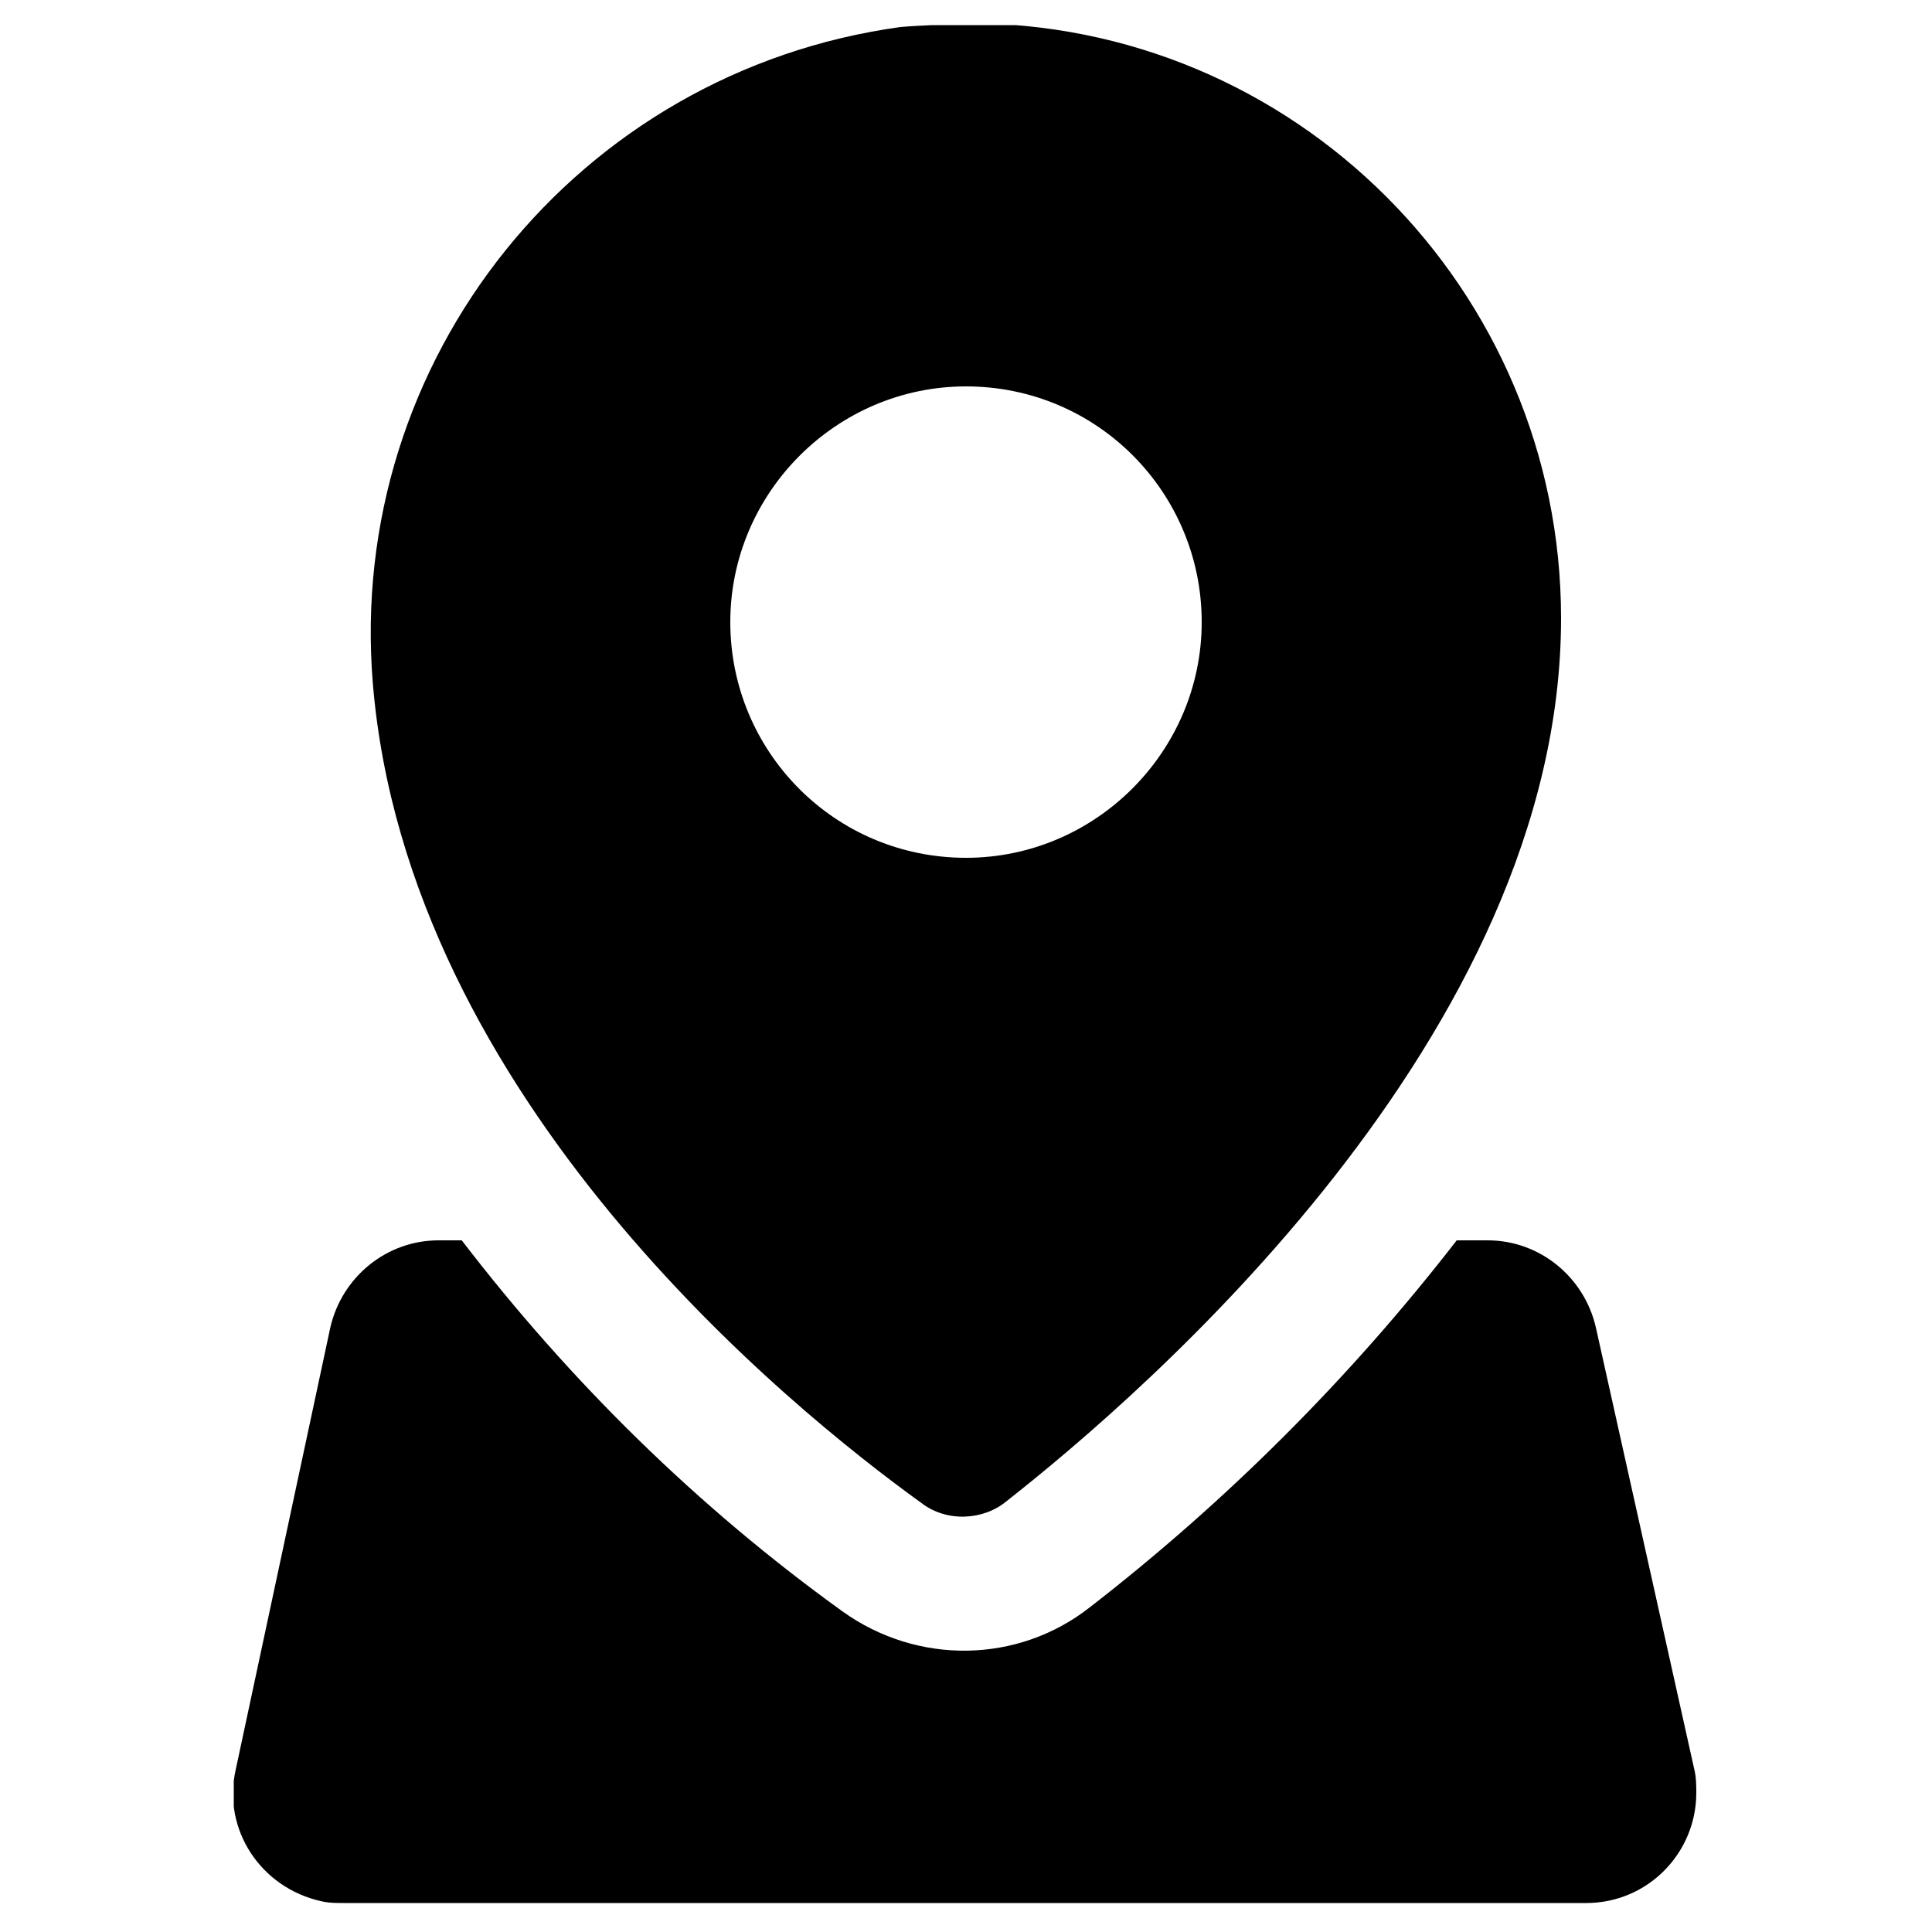 <?xml version="1.0" encoding="utf-8"?>
<!-- Generator: Adobe Illustrator 24.0.1, SVG Export Plug-In . SVG Version: 6.00 Build 0)  -->
<svg version="1.1" id="Layer_1" xmlns="http://www.w3.org/2000/svg" xmlns:xlink="http://www.w3.org/1999/xlink" x="0px" y="0px"
	 viewBox="0 0 100 100" style="enable-background:new 0 0 100 100;" xml:space="preserve">
<style type="text/css">
	.st0{clip-path:url(#SVGID_2_);}
</style>
<g id="Group_392" transform="translate(0 0)">
	<g>
		<g>
			<defs>
				<rect id="SVGID_1_" x="12.1" y="1.3" width="75.8" height="97.3"/>
			</defs>
			<clipPath id="SVGID_2_">
				<use xlink:href="#SVGID_1_"  style="overflow:visible;"/>
			</clipPath>
			<g id="Group_392-2" class="st0">
				<path id="Path_921" d="M46.6,1.4c-16.7,2.3-28.7,17.2-27.3,34c1.8,21.5,21.6,37.5,28.4,42.4c1.3,1,3.2,0.9,4.4-0.1
					c7-5.5,28.7-24.1,28.7-45.7c0-17-13.8-30.9-30.9-30.8C48.8,1.3,47.7,1.3,46.6,1.4 M50,44.4c-6.8,0-12.2-5.5-12.2-12.2
					S43.3,20,50,20c6.8,0,12.2,5.5,12.2,12.2S56.7,44.4,50,44.4"/>
				<path id="Path_922" d="M87.7,91.6l-5.1-22.9c-0.6-2.6-2.9-4.5-5.6-4.5h-1.6c-5.5,7.1-11.9,13.5-19,19c-3.7,2.9-8.9,3-12.8,0.2
					C36.1,78,29.5,71.5,23.9,64.2h-1.2c-2.7,0-5,1.9-5.6,4.5l-4.9,22.9c-0.7,3.1,1.3,6.1,4.4,6.8c0.4,0.1,0.8,0.1,1.2,0.1h64.3
					c3.2,0,5.7-2.6,5.7-5.7C87.8,92.5,87.8,92,87.7,91.6"/>
			</g>
		</g>
	</g>
</g>
</svg>
